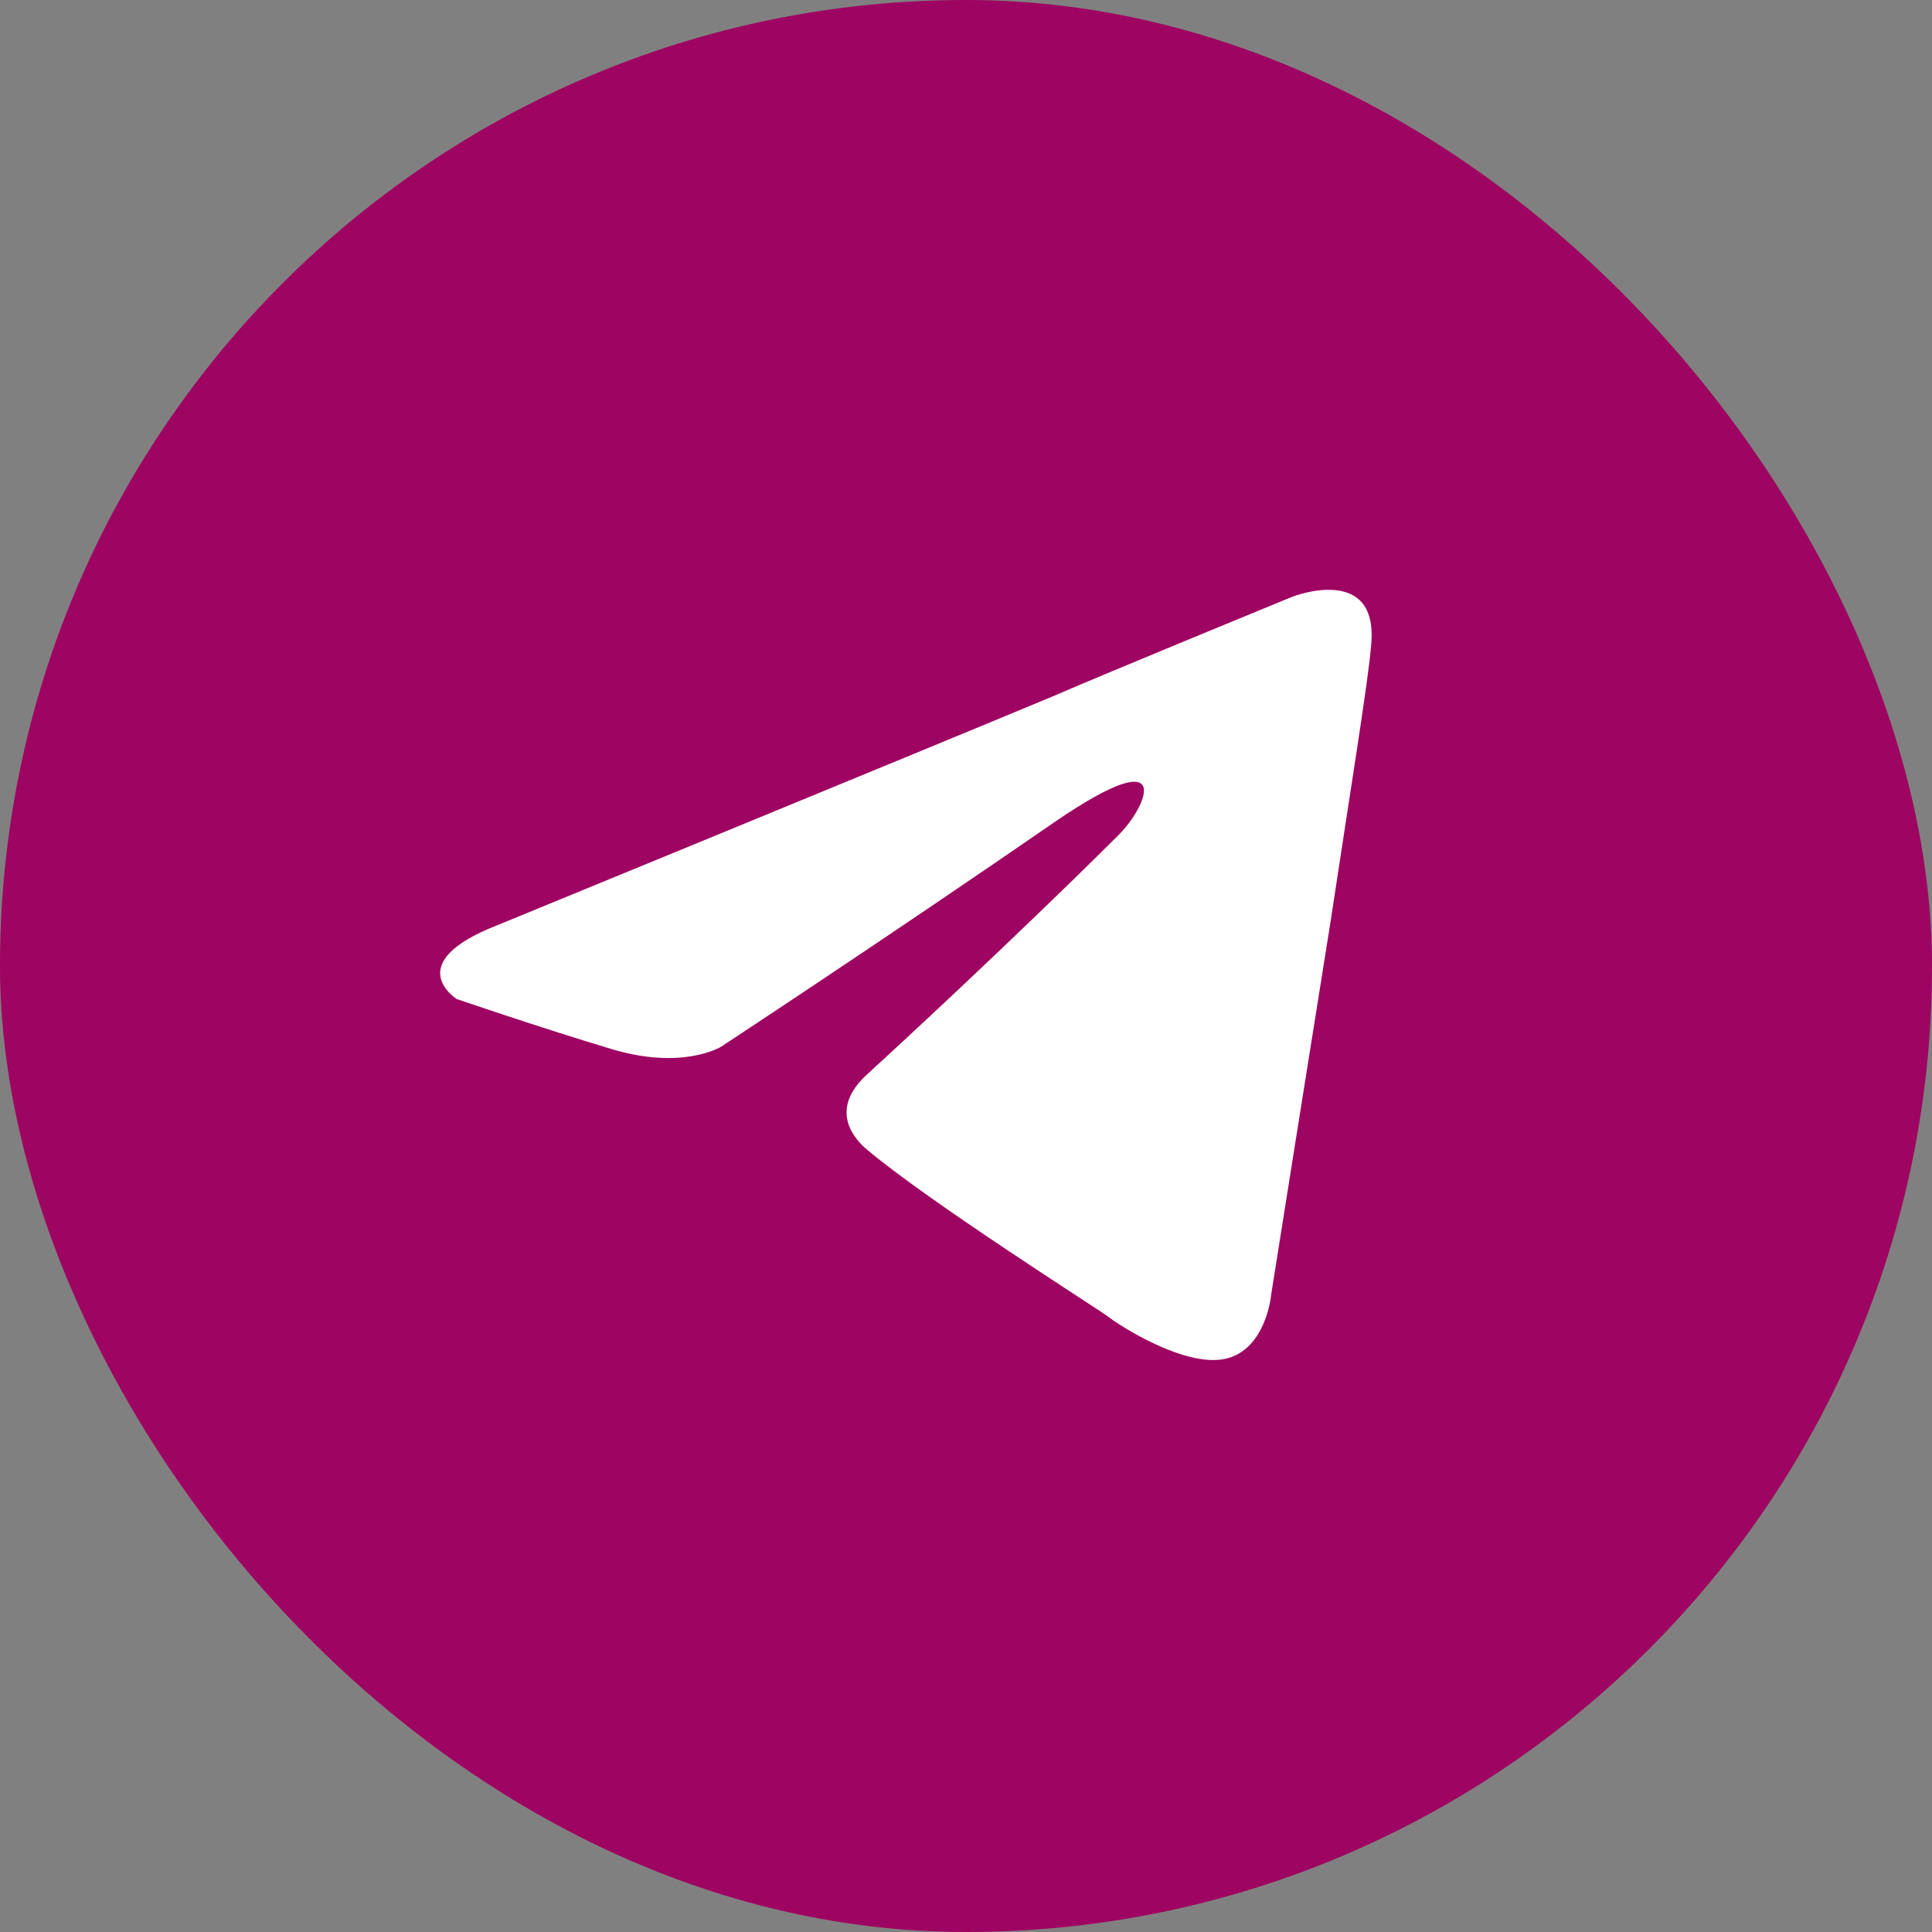 <?xml version="1.0" encoding="UTF-8"?> <svg xmlns="http://www.w3.org/2000/svg" width="62" height="62" viewBox="0 0 62 62" fill="none"><rect x="0" y="0" width="62" height="62" fill="#808080" stroke="none"/><rect width="62" height="62" rx="31" fill="#9E0461"></rect><path d="M15.958 29.692C15.958 29.692 29.178 24.266 33.764 22.356C35.522 21.591 41.482 19.146 41.482 19.146C41.482 19.146 44.234 18.076 44.004 20.674C43.928 21.744 43.316 25.489 42.705 29.539C41.788 35.271 40.795 41.537 40.795 41.537C40.795 41.537 40.642 43.295 39.343 43.601C38.043 43.907 35.904 42.531 35.522 42.225C35.216 41.996 29.79 38.557 27.803 36.876C27.268 36.417 26.657 35.5 27.879 34.43C30.631 31.908 33.917 28.775 35.904 26.788C36.821 25.871 37.738 23.731 33.917 26.33C28.491 30.074 23.141 33.59 23.141 33.59C23.141 33.59 21.919 34.354 19.626 33.666C17.333 32.978 14.659 32.061 14.659 32.061C14.659 32.061 12.824 30.915 15.958 29.692Z" fill="white"></path></svg> 